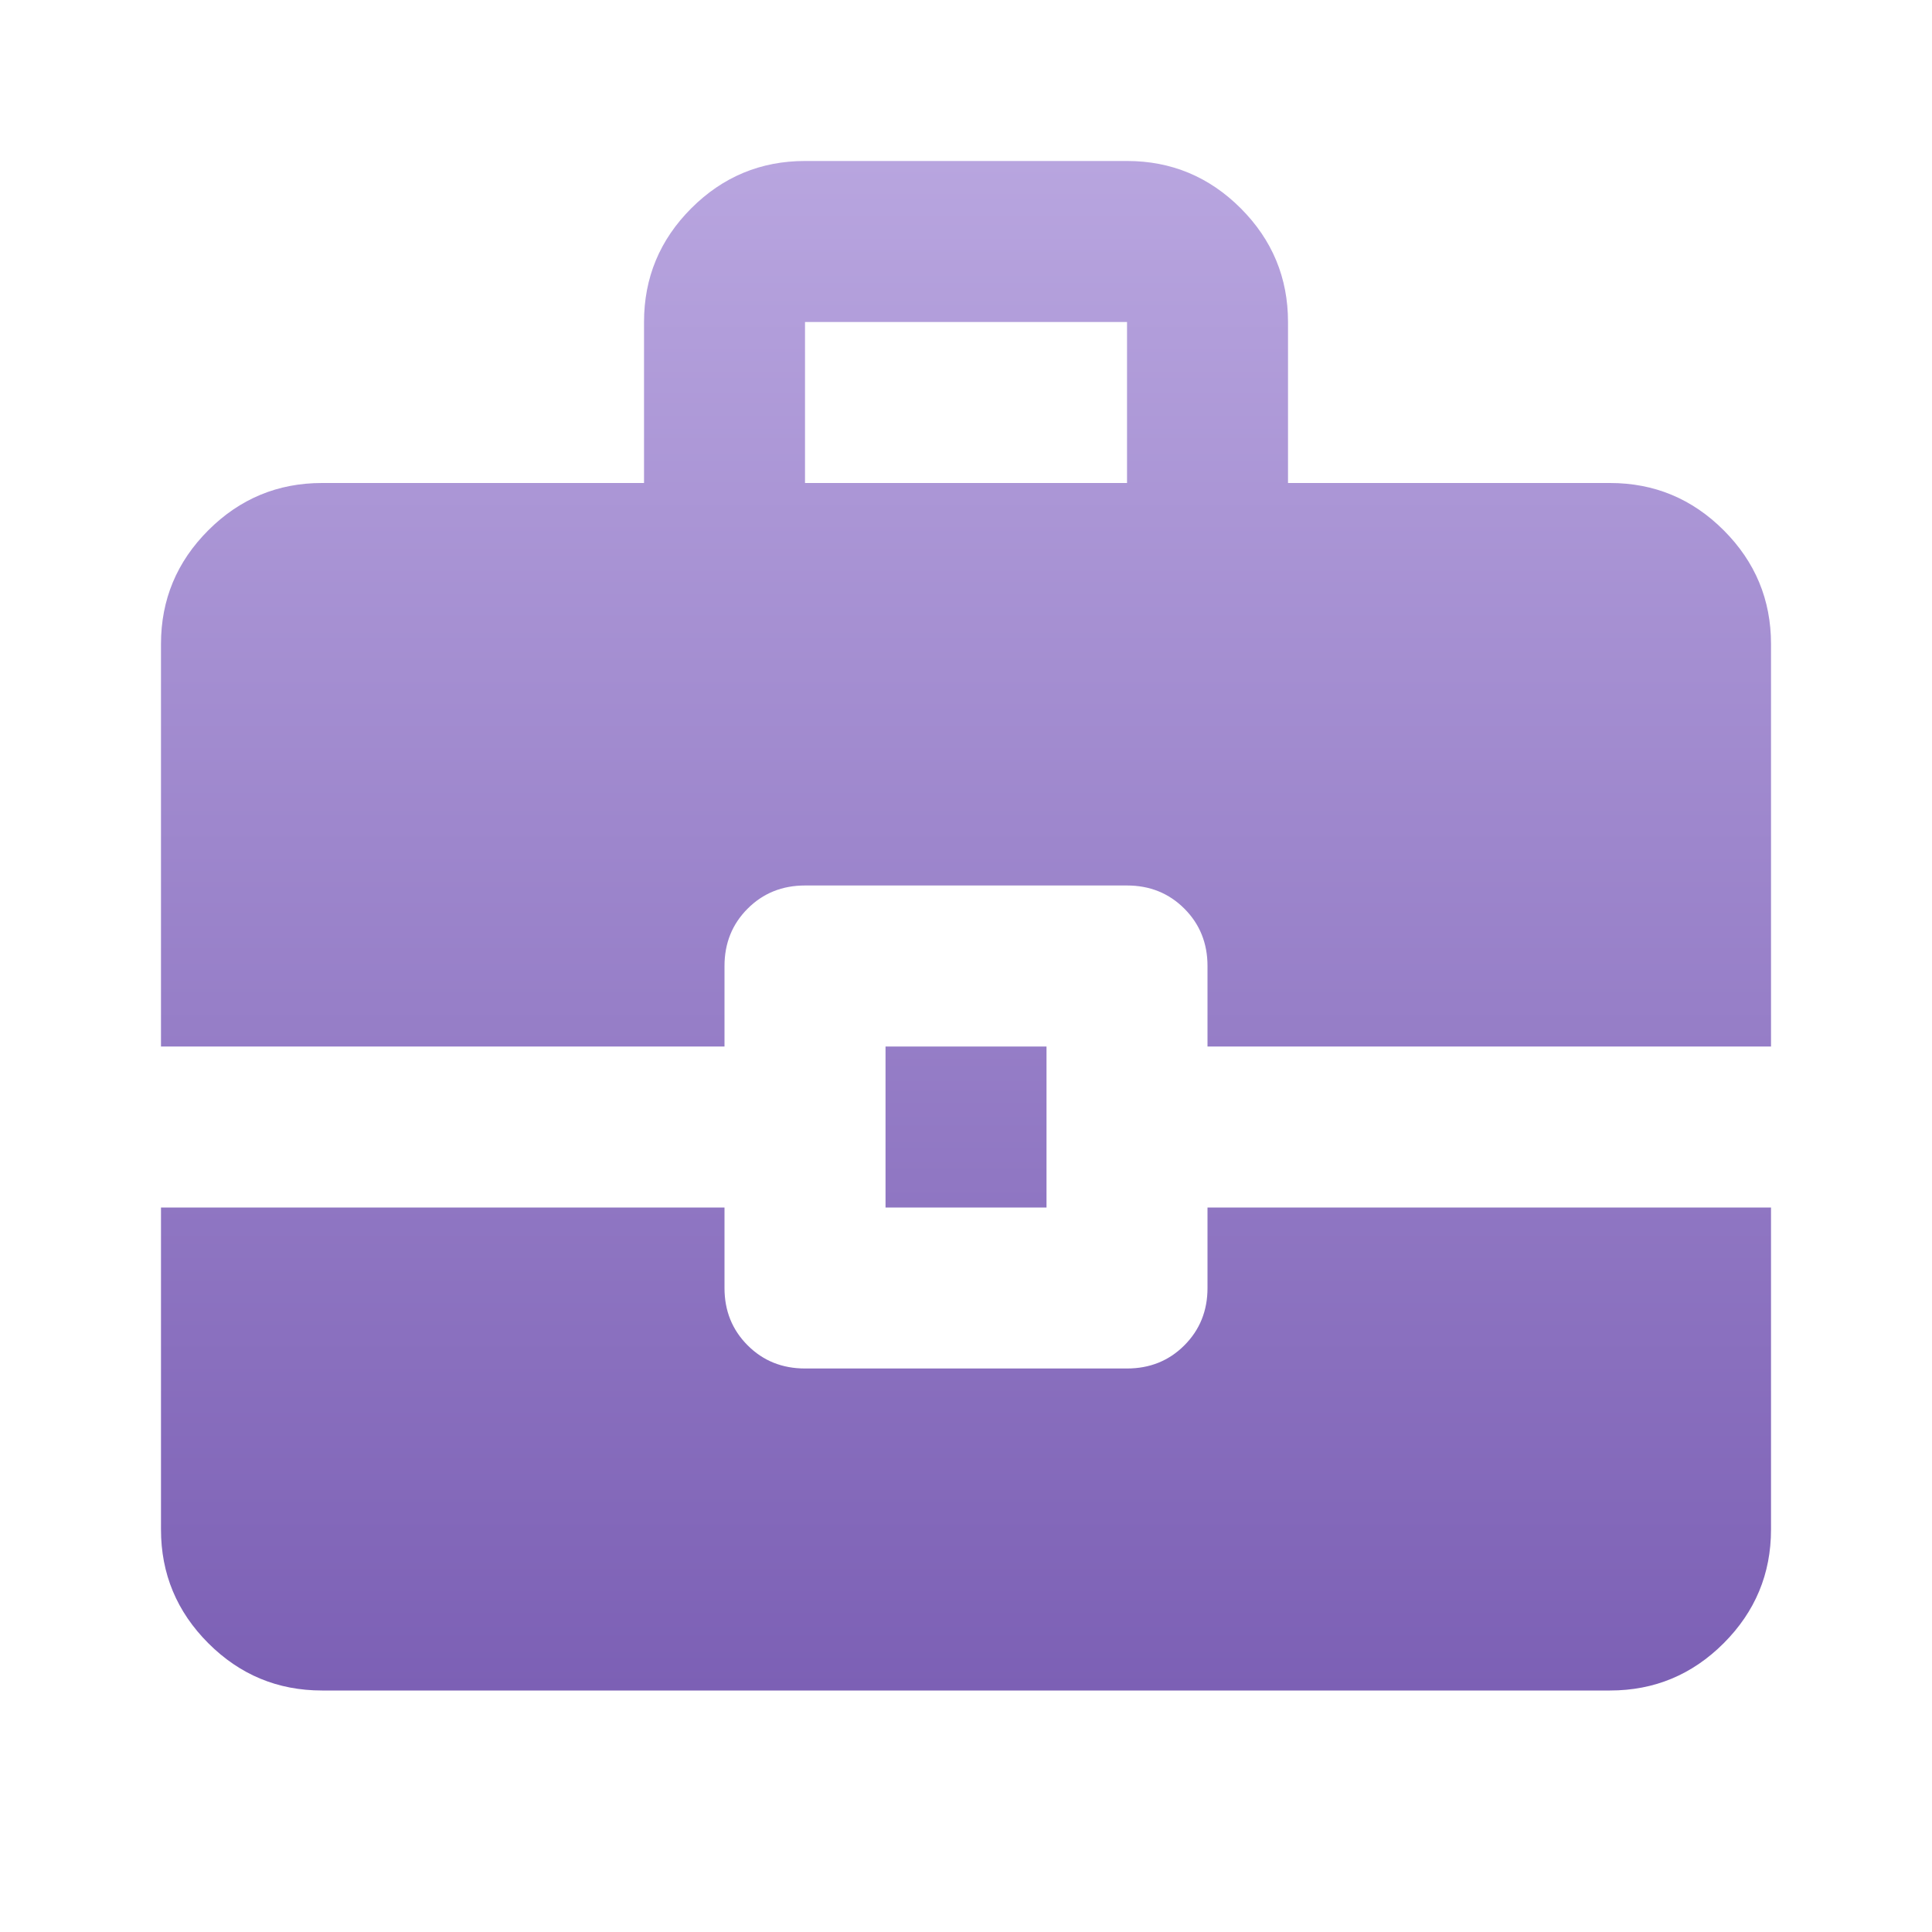 <svg width="52" height="52" viewBox="0 0 52 52" fill="none" xmlns="http://www.w3.org/2000/svg">
<mask id="mask0_237_1893" style="mask-type:alpha" maskUnits="userSpaceOnUse" x="0" y="0" width="52" height="52">
<rect width="52" height="52" fill="#D9D9D9"/>
</mask>
<g mask="url(#mask0_237_1893)">
<path d="M23.834 32.5V28.167H28.167V32.5H23.834ZM21.667 13H30.334V8.667H21.667V13ZM8.667 45.5C7.475 45.5 6.455 45.076 5.606 44.227C4.758 43.378 4.333 42.358 4.333 41.167V32.5H19.5V34.667C19.5 35.281 19.708 35.795 20.123 36.21C20.538 36.626 21.053 36.833 21.667 36.833H30.334C30.947 36.833 31.462 36.626 31.877 36.21C32.292 35.795 32.5 35.281 32.5 34.667V32.5H47.667V41.167C47.667 42.358 47.242 43.378 46.394 44.227C45.545 45.076 44.525 45.5 43.334 45.5H8.667ZM4.333 28.167V17.333C4.333 16.142 4.758 15.121 5.606 14.273C6.455 13.424 7.475 13 8.667 13H17.334V8.667C17.334 7.475 17.758 6.455 18.606 5.606C19.455 4.758 20.475 4.333 21.667 4.333H30.334C31.525 4.333 32.545 4.758 33.394 5.606C34.242 6.455 34.667 7.475 34.667 8.667V13H43.334C44.525 13 45.545 13.424 46.394 14.273C47.242 15.121 47.667 16.142 47.667 17.333V28.167H32.5V26C32.5 25.386 32.292 24.871 31.877 24.456C31.462 24.041 30.947 23.833 30.334 23.833H21.667C21.053 23.833 20.538 24.041 20.123 24.456C19.708 24.871 19.5 25.386 19.5 26V28.167H4.333Z" fill="url(#paint0_linear_237_1893)"/>
</g>
<defs>
<linearGradient id="paint0_linear_237_1893" x1="26" y1="4.333" x2="26" y2="45.5" gradientUnits="userSpaceOnUse">
<stop stop-color="#B8A5DF"/>
<stop offset="1" stop-color="#7C60B5"/>
</linearGradient>
</defs>
</svg>
